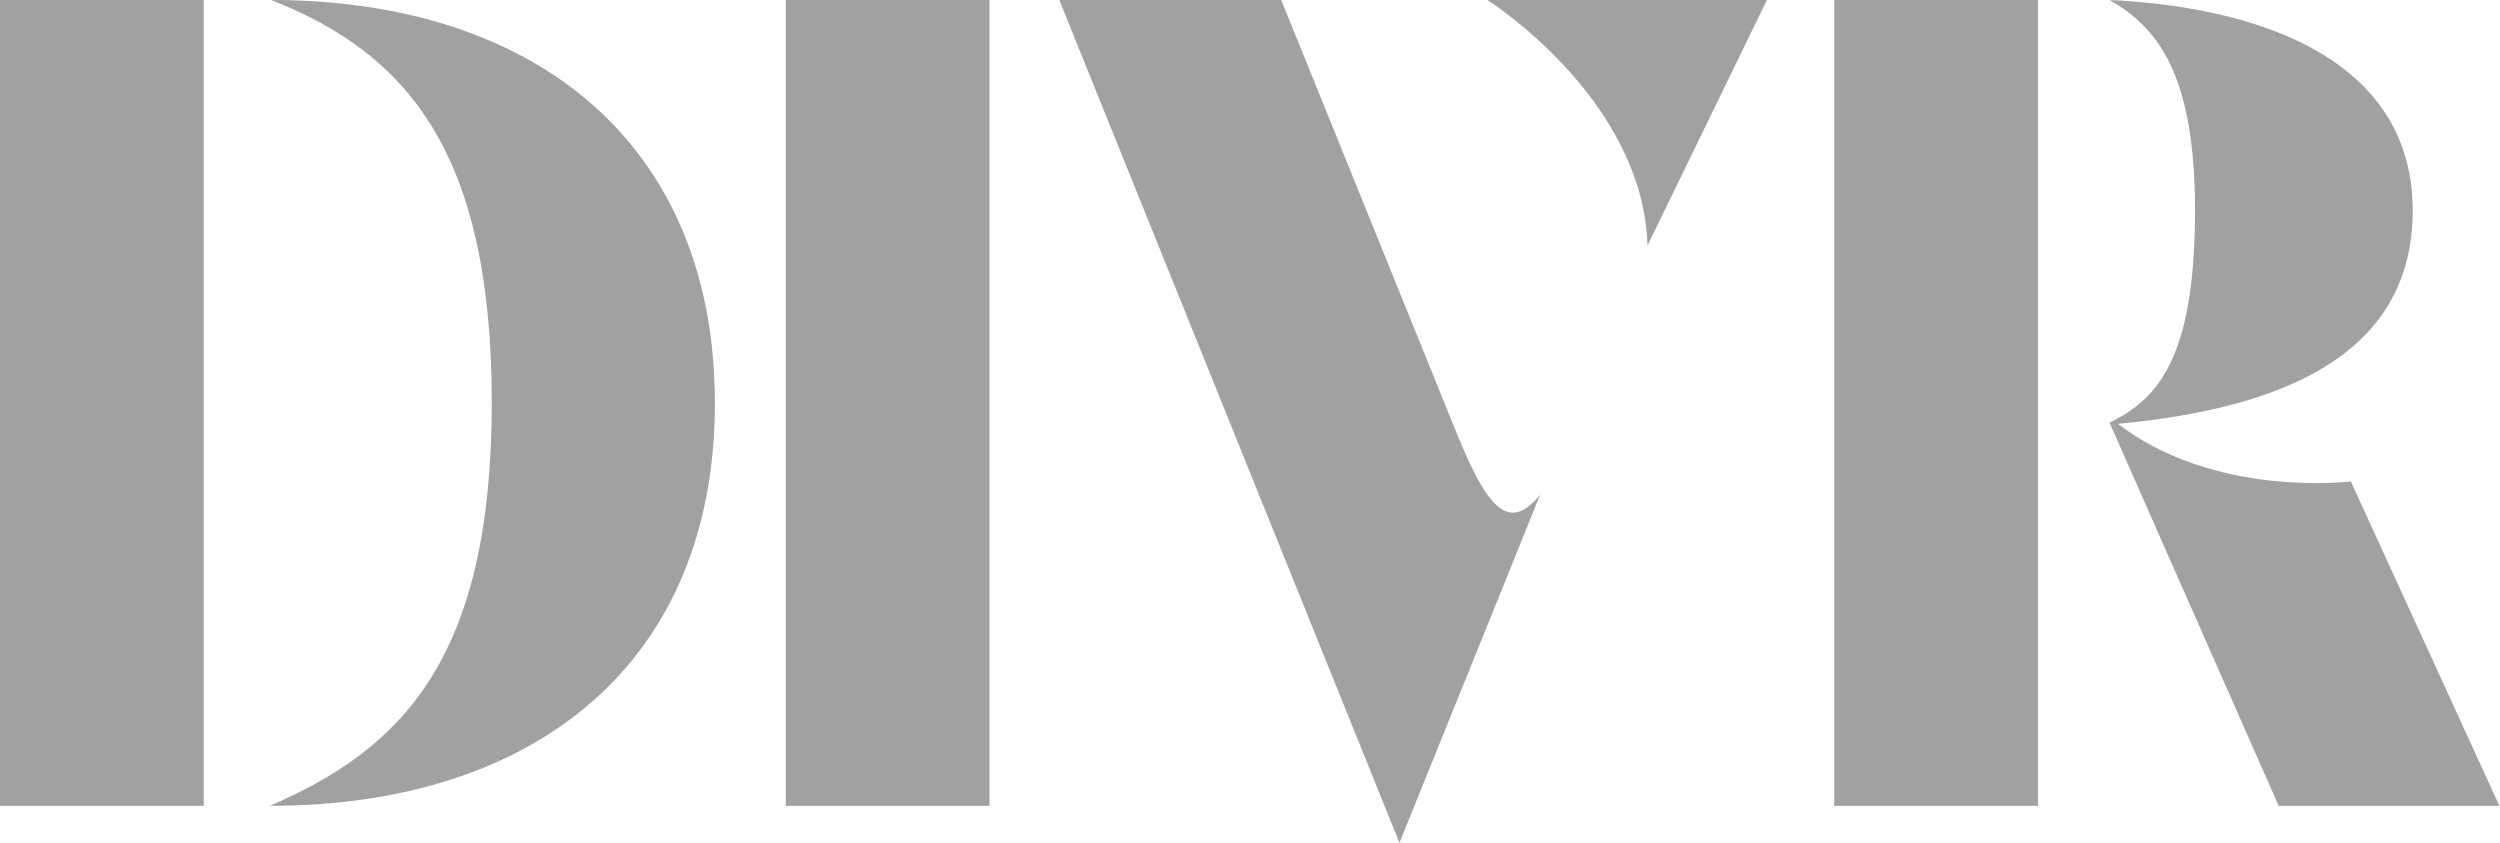 <?xml version="1.0" encoding="utf-8"?>
<!-- Generator: Adobe Illustrator 19.2.1, SVG Export Plug-In . SVG Version: 6.00 Build 0)  -->
<svg version="1.1" id="Layer_1" xmlns="http://www.w3.org/2000/svg" xmlns:xlink="http://www.w3.org/1999/xlink" x="0px" y="0px"
	 viewBox="0 0 412.3 139" style="enable-background:new 0 0 412.3 139;" xml:space="preserve">
<style type="text/css">
	.st0{fill:#A1A1A1;}
</style>
<g>
	<g>
		<path class="st0" d="M302.5,0h33.6v132.9h-33.6V0z M347.9,69.7c8.1-3.9,14.1-10.9,14.1-35c0-22.2-6-30.1-14.1-34.7
			c25.5,1.2,50,10.2,50,34.7c0,24.1-22,32.7-48.6,35.2c16,12.3,38.4,9.5,38.4,9.5l24.5,53.5h-36.4L347.9,69.7z"/>
	</g>
	<path class="st0" d="M0,0h33.6v132.9H0V0z M44.5,132.9c21.5-9.3,36.6-23.9,36.6-66.5C81.1,25.2,67.2,8.8,44.7,0
		c43.8,0,73.2,23.9,73.2,66.5C117.9,109.1,88.5,132.9,44.5,132.9z"/>
	<path class="st0" d="M129.6,0h33.6v132.9h-33.6V0z"/>
	<path class="st0" d="M211.3,0l29,71.6c5.1,12.5,8.6,16.2,13.7,10L230.8,139L174.7,0H211.3z M271.7,40.5C271,16.2,245.3,0,245.3,0
		h46.1L271.7,40.5z"/>
</g>
</svg>
